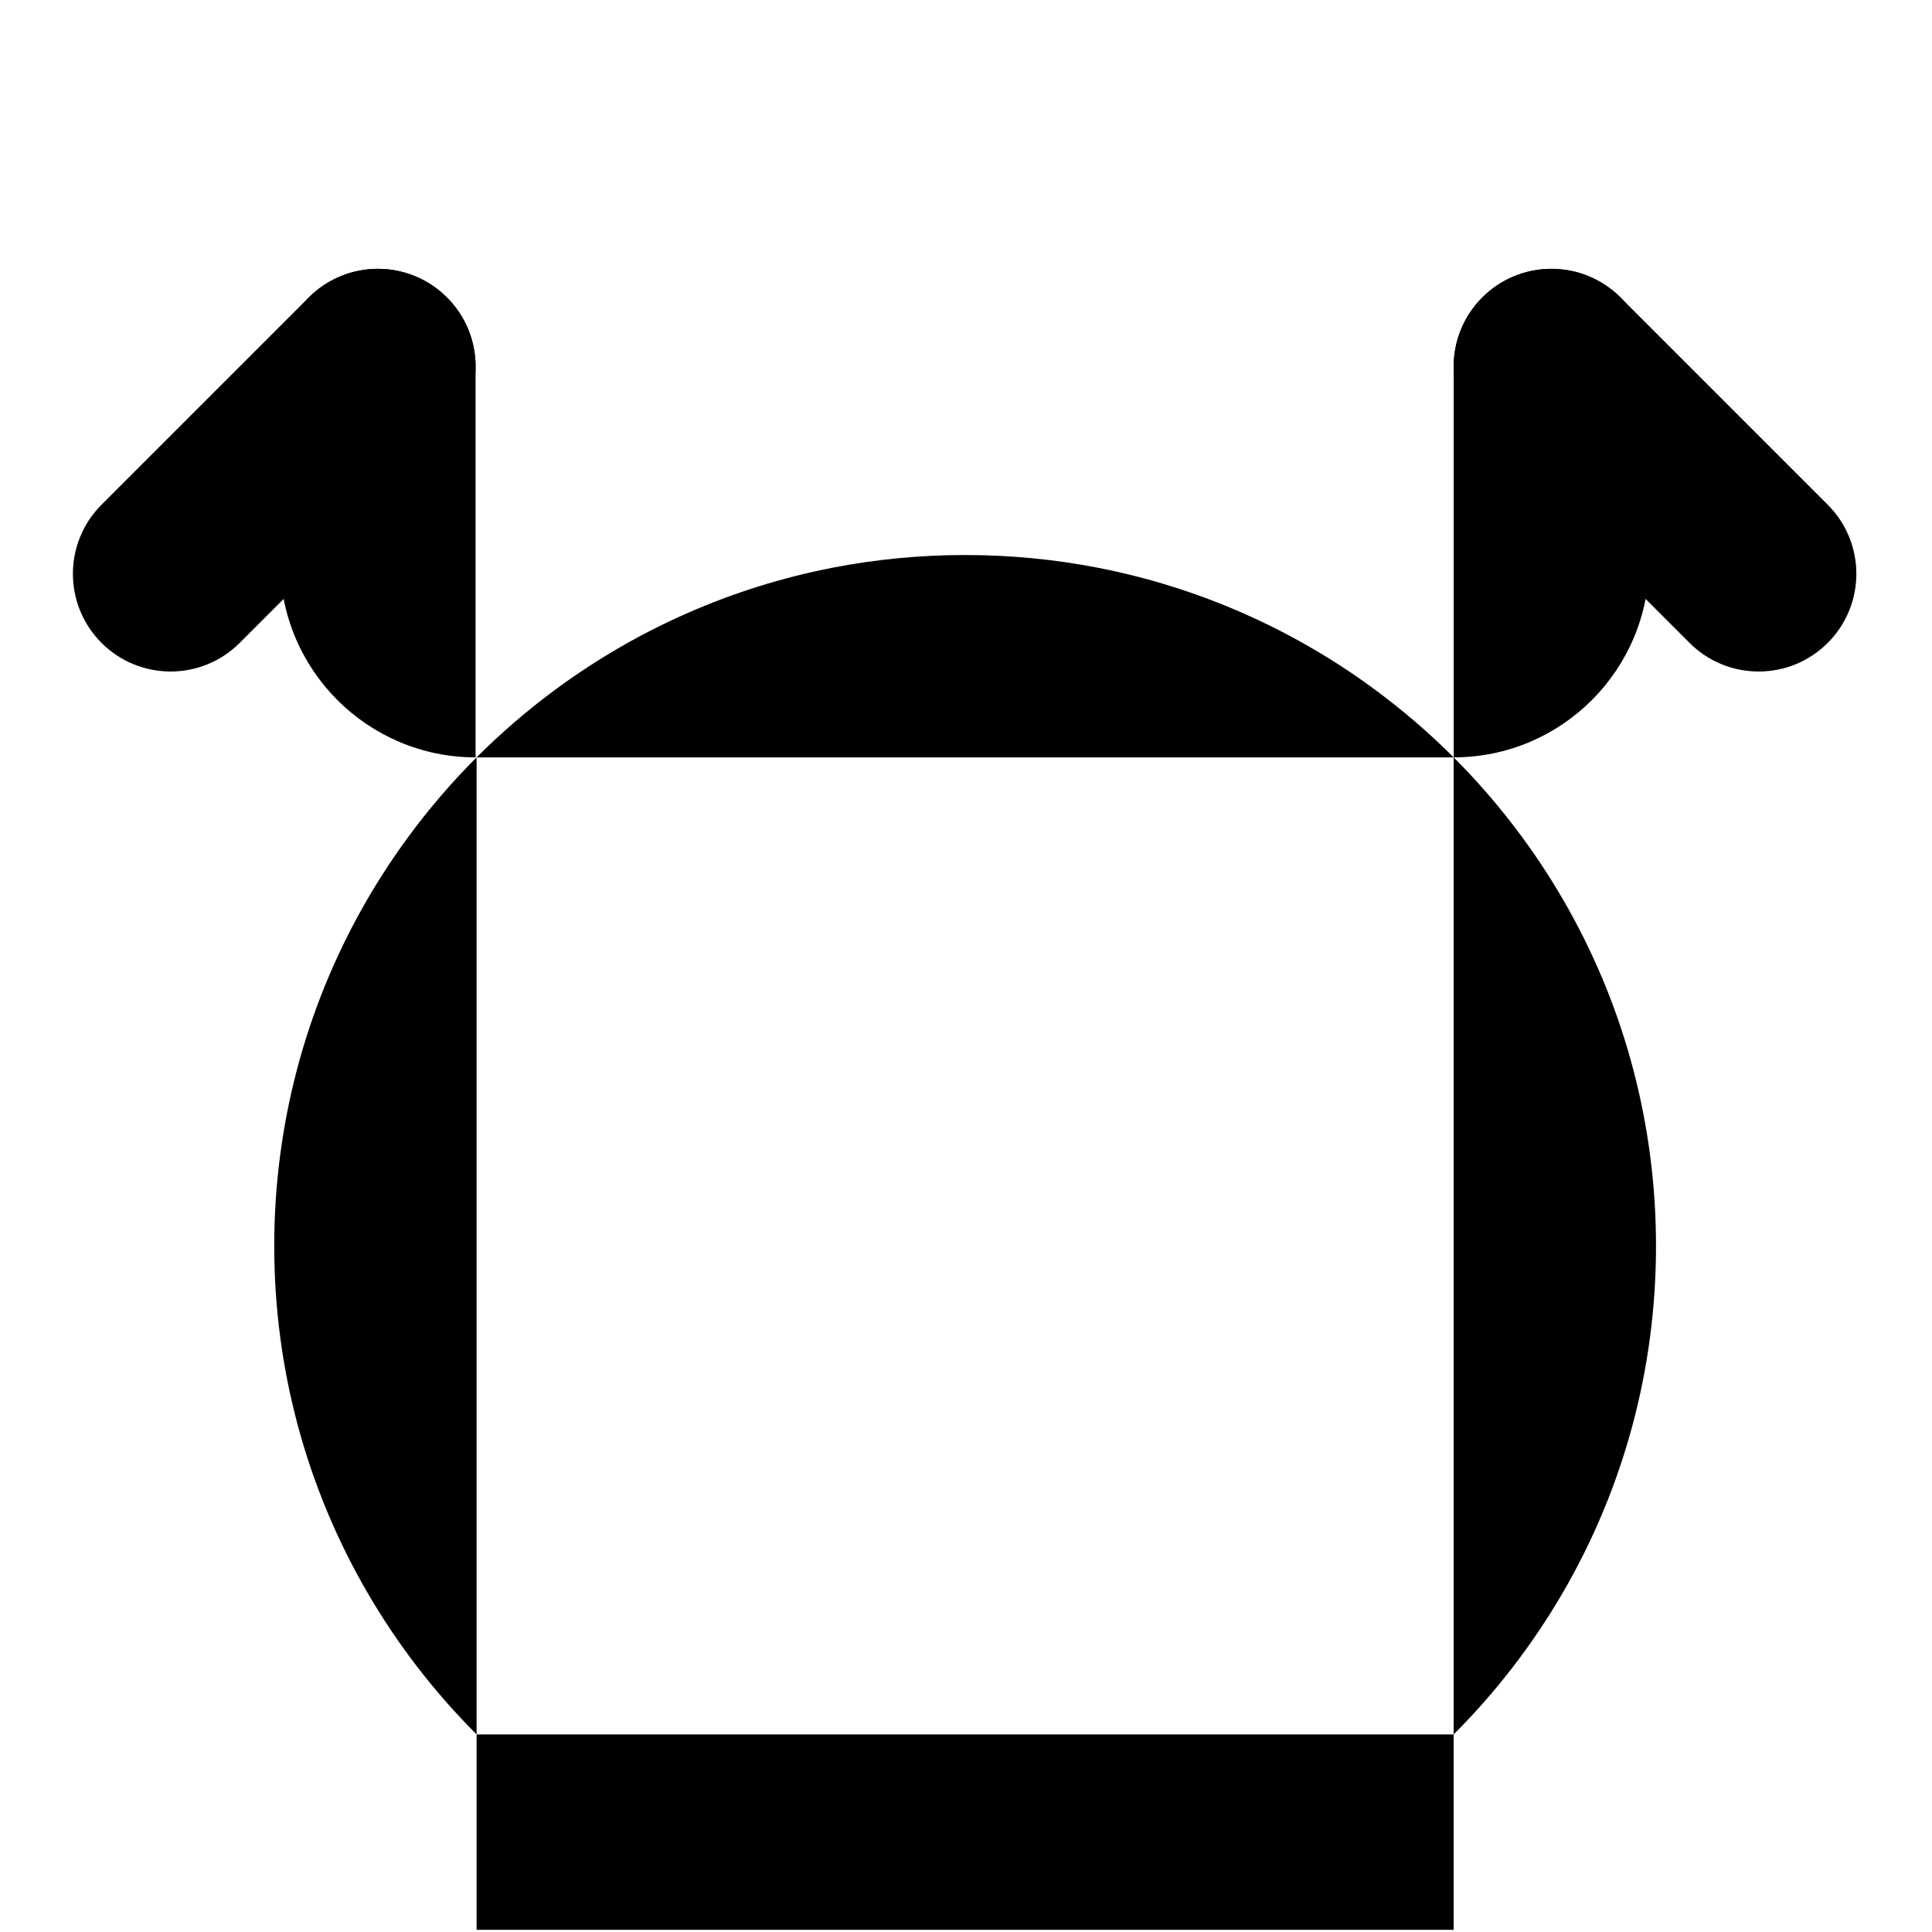 <svg width="424" height="424" viewBox="0 0 424 424" fill="none" xmlns="http://www.w3.org/2000/svg">
<rect width="424" height="424" fill="white"/>
<g clip-path="url(#clip0_4915_19228)">
<path d="M104.594 166.213V380.641C86.075 362.114 72.323 338.82 65.34 312.76C61.98 300.216 60.186 287.029 60.186 273.427C60.186 266.694 60.622 260.068 61.48 253.564C64.861 227.718 74.753 203.917 89.456 183.868C94.044 177.599 99.112 171.696 104.594 166.213V166.213Z" fill="black"/>
<path d="M319.021 166.214H104.594C110.076 160.731 115.98 155.664 122.241 151.075C139.903 138.116 160.481 128.903 182.803 124.572C192.195 122.756 201.887 121.806 211.808 121.806C221.729 121.806 231.421 122.756 240.813 124.572C263.135 128.903 283.712 138.116 301.374 151.075C307.635 155.664 313.539 160.731 319.021 166.214Z" fill="black"/>
<path d="M363.429 273.427C363.429 287.029 361.642 300.216 358.276 312.76C351.3 338.82 337.548 362.114 319.021 380.641V166.213C324.504 171.696 329.571 177.599 334.16 183.861C348.863 203.91 358.755 227.711 362.136 253.557C362.993 260.061 363.429 266.694 363.429 273.427Z" fill="black"/>
<path d="M319.021 380.641H104.594V423.527H319.021V380.641Z" fill="black"/>
<path d="M319.029 166.213V80.442C319.029 68.606 328.635 59 340.472 59C352.308 59 361.914 68.606 361.914 80.442V123.328C361.914 147.001 342.694 166.213 319.029 166.213Z" fill="black"/>
<path d="M370.793 141.091C379.167 149.464 392.744 149.464 401.118 141.091C409.492 132.717 409.492 119.14 401.118 110.766L355.631 65.279C347.257 56.905 333.68 56.905 325.306 65.279C316.932 73.653 316.932 87.23 325.306 95.604L370.793 141.091Z" fill="black"/>
<path d="M82.93 59C94.759 59 104.373 68.606 104.373 80.443V166.214C80.707 166.214 61.487 147.001 61.487 123.328V80.443C61.487 68.606 71.093 59 82.93 59Z" fill="black"/>
<path d="M98.092 95.603C106.466 87.229 106.466 73.652 98.092 65.278C89.718 56.904 76.141 56.904 67.767 65.278L22.28 110.765C13.906 119.139 13.906 132.716 22.28 141.09C30.654 149.464 44.231 149.464 52.605 141.09L98.092 95.603Z" fill="black"/>
</g>
<defs>
<clipPath id="clip0_4915_19228">
<rect width="391.394" height="364.527" fill="white" transform="translate(16 59)"/>
</clipPath>
</defs>
</svg>
